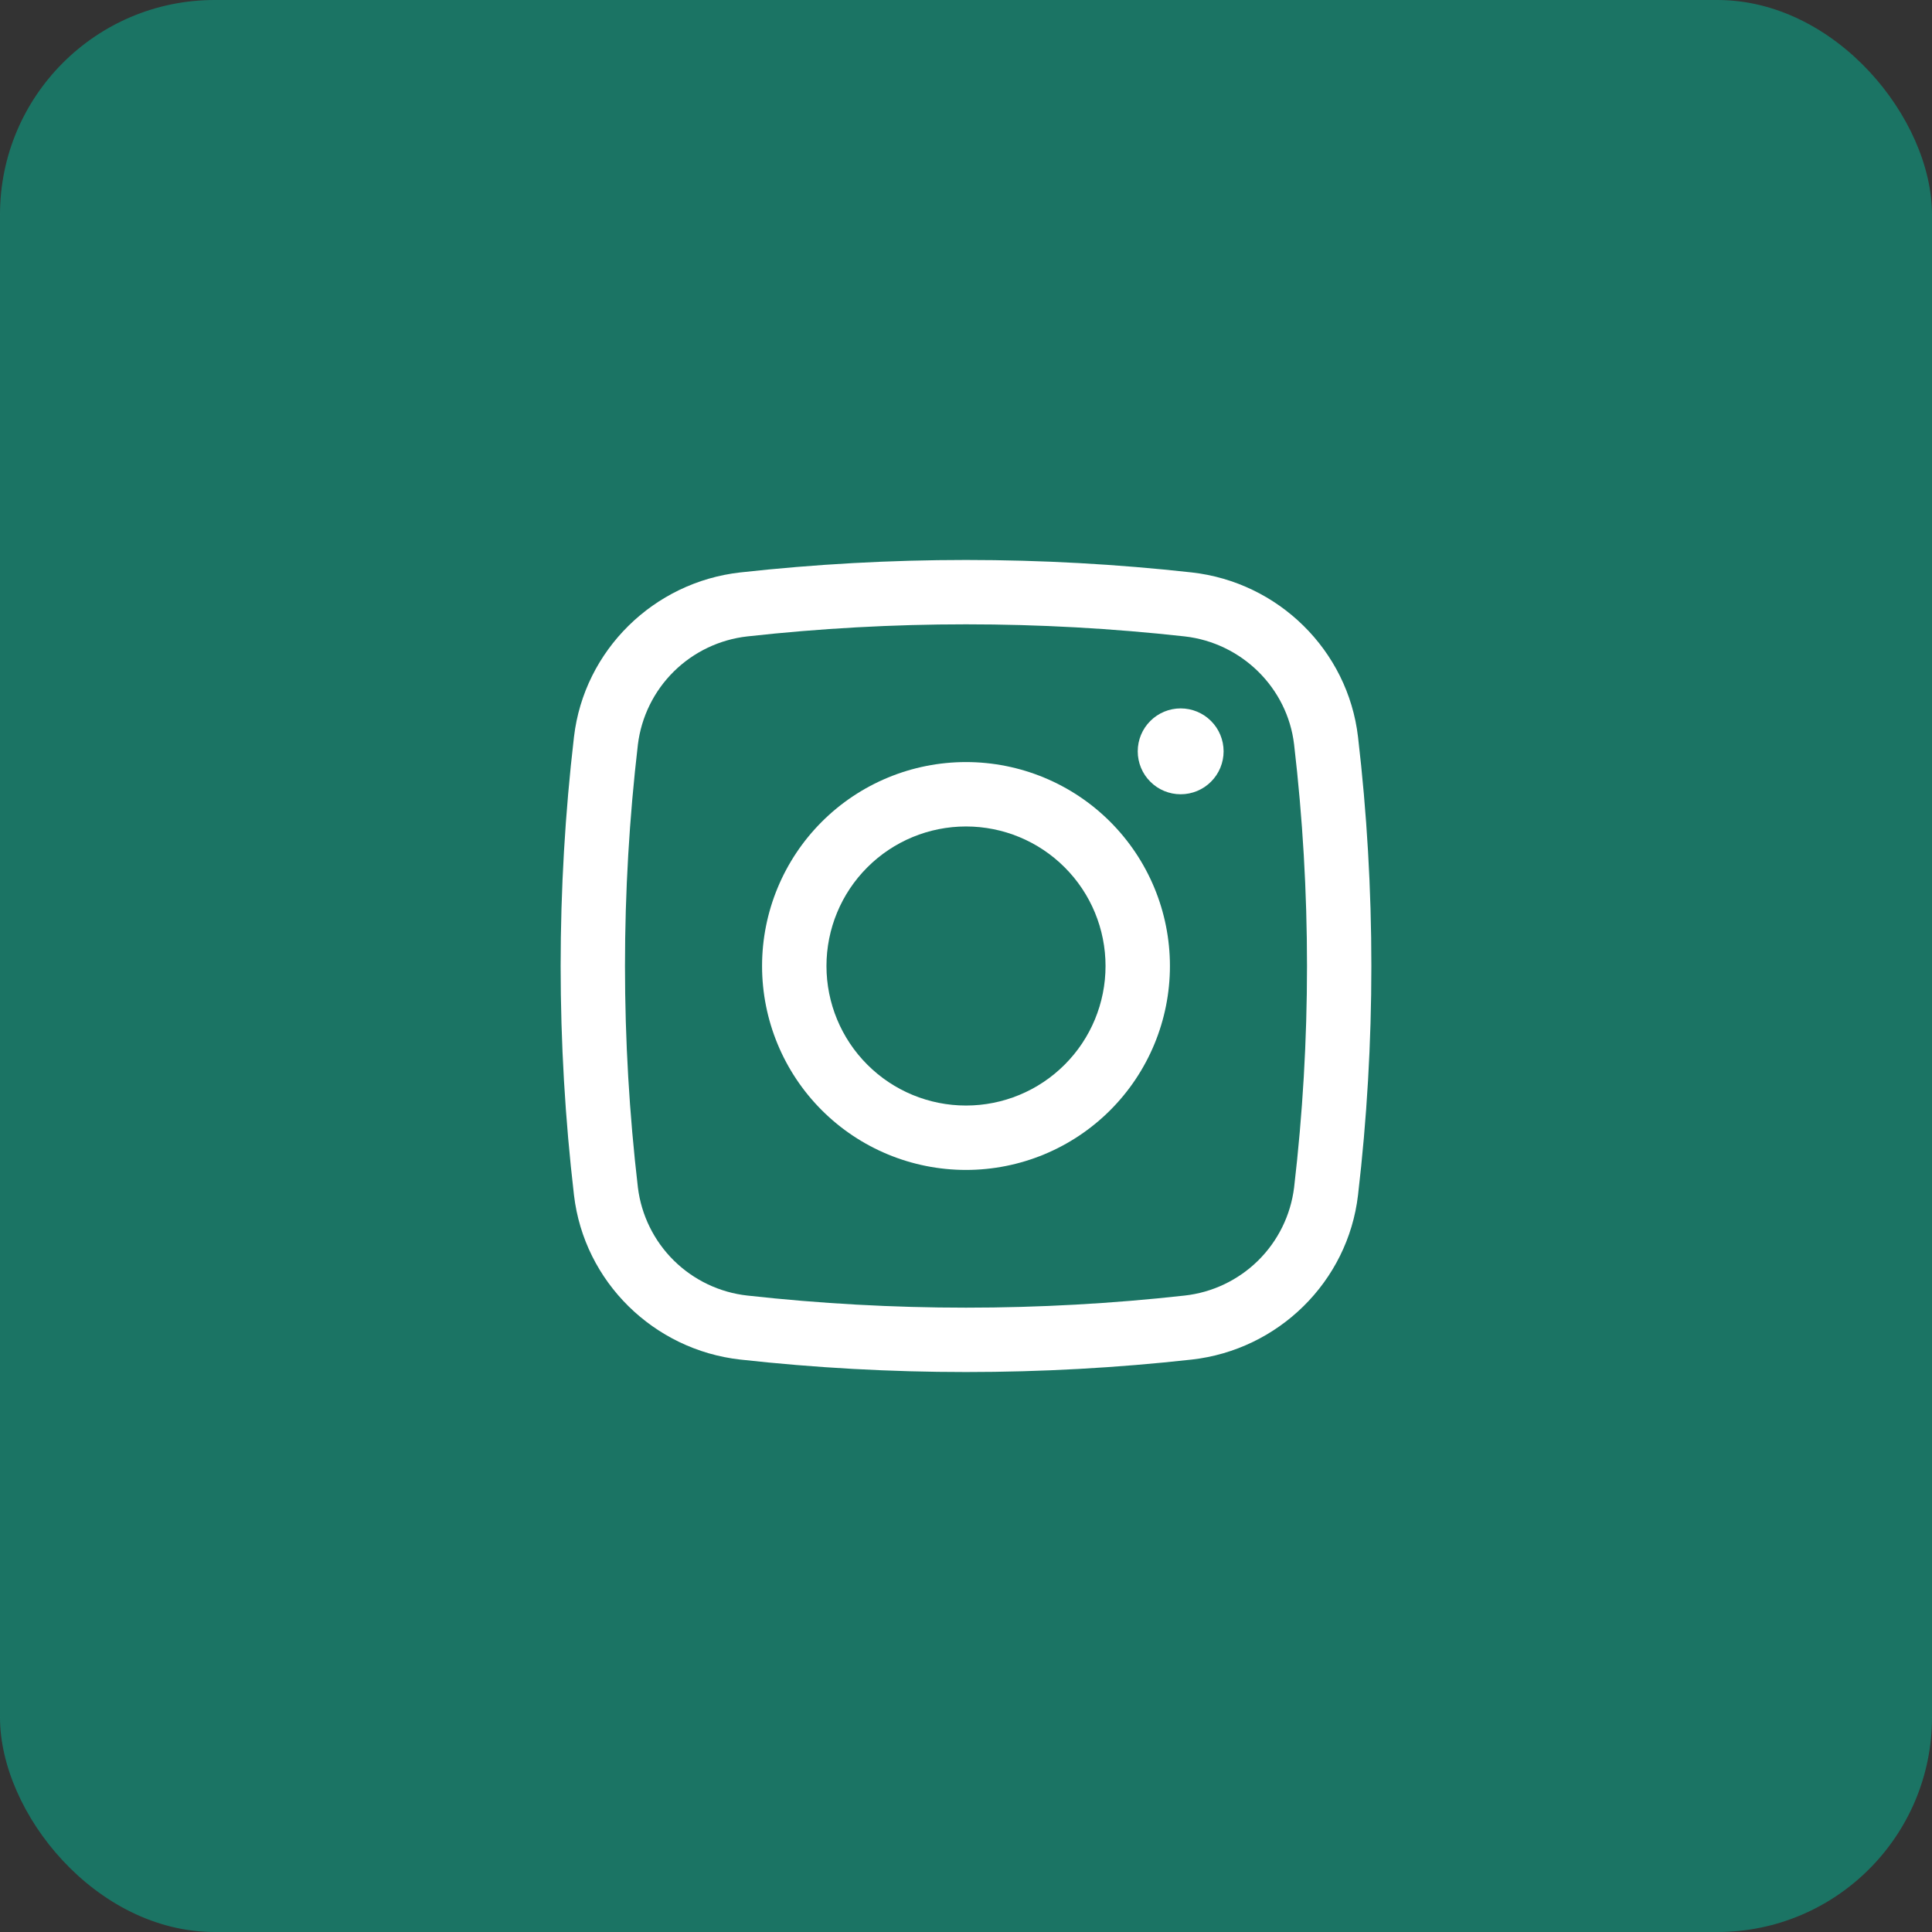 <?xml version="1.0" encoding="UTF-8"?> <svg xmlns="http://www.w3.org/2000/svg" width="45" height="45" viewBox="0 0 45 45" fill="none"><rect x="0" y="0" width="45" height="45" fill="#333333" stroke="none"/><rect width="45" height="45" rx="5" fill="#0DA186" fill-opacity="0.6"></rect><path d="M26.5 17.5C26.5 17.235 26.605 16.98 26.793 16.793C26.98 16.605 27.235 16.5 27.5 16.5C27.765 16.5 28.02 16.605 28.207 16.793C28.395 16.98 28.5 17.235 28.5 17.5C28.5 17.765 28.395 18.02 28.207 18.207C28.02 18.395 27.765 18.5 27.5 18.5C27.235 18.5 26.98 18.395 26.793 18.207C26.605 18.02 26.5 17.765 26.5 17.5Z" fill="white"></path><path fill-rule="evenodd" clip-rule="evenodd" d="M22.5 17.75C21.24 17.75 20.032 18.25 19.141 19.141C18.25 20.032 17.75 21.24 17.75 22.5C17.75 23.76 18.25 24.968 19.141 25.859C20.032 26.75 21.24 27.25 22.5 27.25C23.76 27.25 24.968 26.75 25.859 25.859C26.75 24.968 27.25 23.76 27.25 22.5C27.25 21.24 26.75 20.032 25.859 19.141C24.968 18.25 23.76 17.75 22.5 17.75ZM19.25 22.5C19.25 21.638 19.592 20.811 20.202 20.202C20.811 19.592 21.638 19.25 22.5 19.25C23.362 19.25 24.189 19.592 24.798 20.202C25.408 20.811 25.75 21.638 25.75 22.5C25.75 23.362 25.408 24.189 24.798 24.798C24.189 25.408 23.362 25.75 22.5 25.75C21.638 25.75 20.811 25.408 20.202 24.798C19.592 24.189 19.25 23.362 19.25 22.5Z" fill="white"></path><path fill-rule="evenodd" clip-rule="evenodd" d="M27.758 13.333C24.263 12.946 20.737 12.946 17.242 13.333C15.23 13.558 13.605 15.143 13.369 17.165C12.955 20.71 12.955 24.291 13.369 27.835C13.605 29.857 15.229 31.442 17.242 31.667C20.737 32.054 24.263 32.054 27.758 31.667C29.77 31.442 31.395 29.857 31.631 27.835C32.045 24.291 32.045 20.71 31.631 17.165C31.395 15.143 29.771 13.558 27.758 13.333ZM17.408 14.823C20.792 14.448 24.208 14.448 27.592 14.823C28.922 14.973 29.987 16.022 30.142 17.34C30.543 20.768 30.543 24.232 30.142 27.66C30.062 28.305 29.767 28.904 29.304 29.361C28.841 29.817 28.238 30.105 27.592 30.176C24.208 30.552 20.792 30.552 17.408 30.176C16.762 30.105 16.159 29.817 15.696 29.361C15.233 28.904 14.938 28.305 14.858 27.66C14.457 24.232 14.457 20.768 14.858 17.34C14.938 16.695 15.233 16.096 15.696 15.639C16.159 15.183 16.762 14.895 17.408 14.823Z" fill="white"></path></svg> 